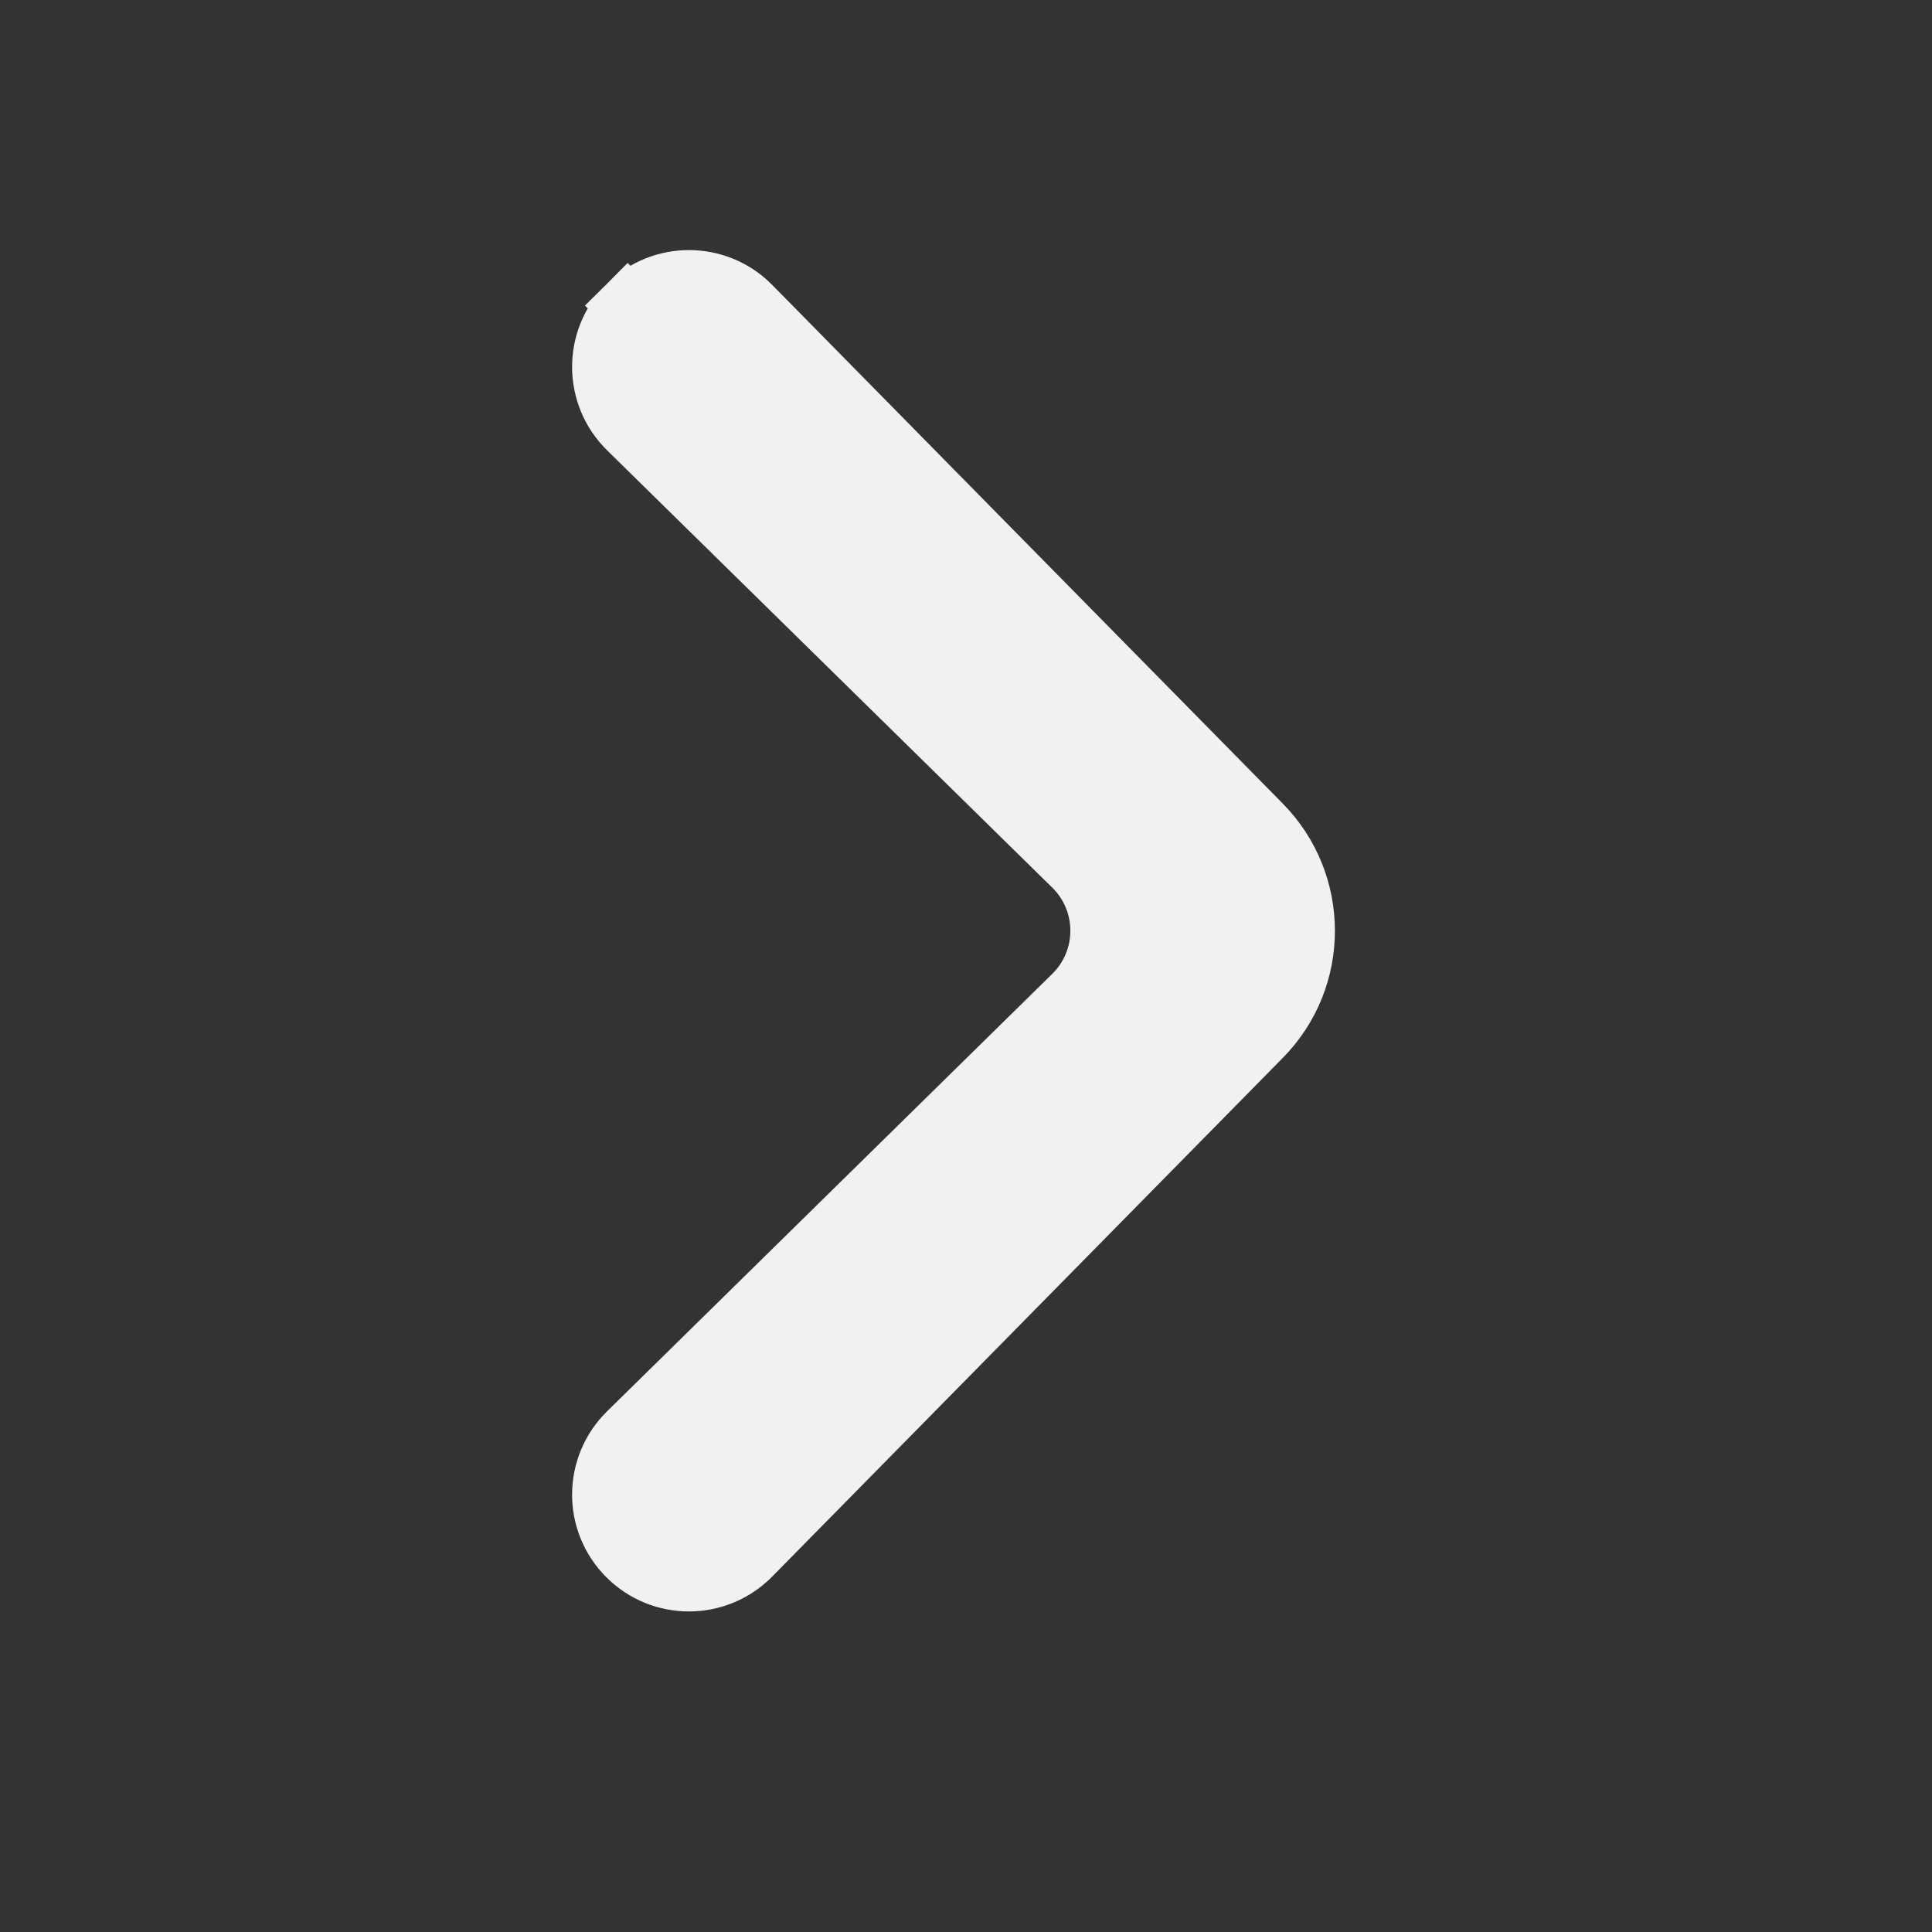 <svg width="16" height="16" viewBox="0 0 16 16" fill="none" xmlns="http://www.w3.org/2000/svg">
<rect x="0" y="0" width="16" height="16" fill="#333333" stroke="none"/>
<path d="M5.198 12.885C5.48 13.167 5.937 13.165 6.217 12.881L10.446 8.585C10.925 8.099 10.925 7.318 10.446 6.831L6.217 2.535C5.937 2.251 5.48 2.25 5.198 2.531L5.375 2.708L5.198 2.531C4.916 2.813 4.918 3.271 5.203 3.551L8.89 7.173C9.189 7.467 9.189 7.949 8.89 8.243L5.203 11.866C4.918 12.146 4.916 12.603 5.198 12.885Z" fill="#F1F1F1" stroke="#F1F1F1" stroke-width="0.5"/>
</svg>
